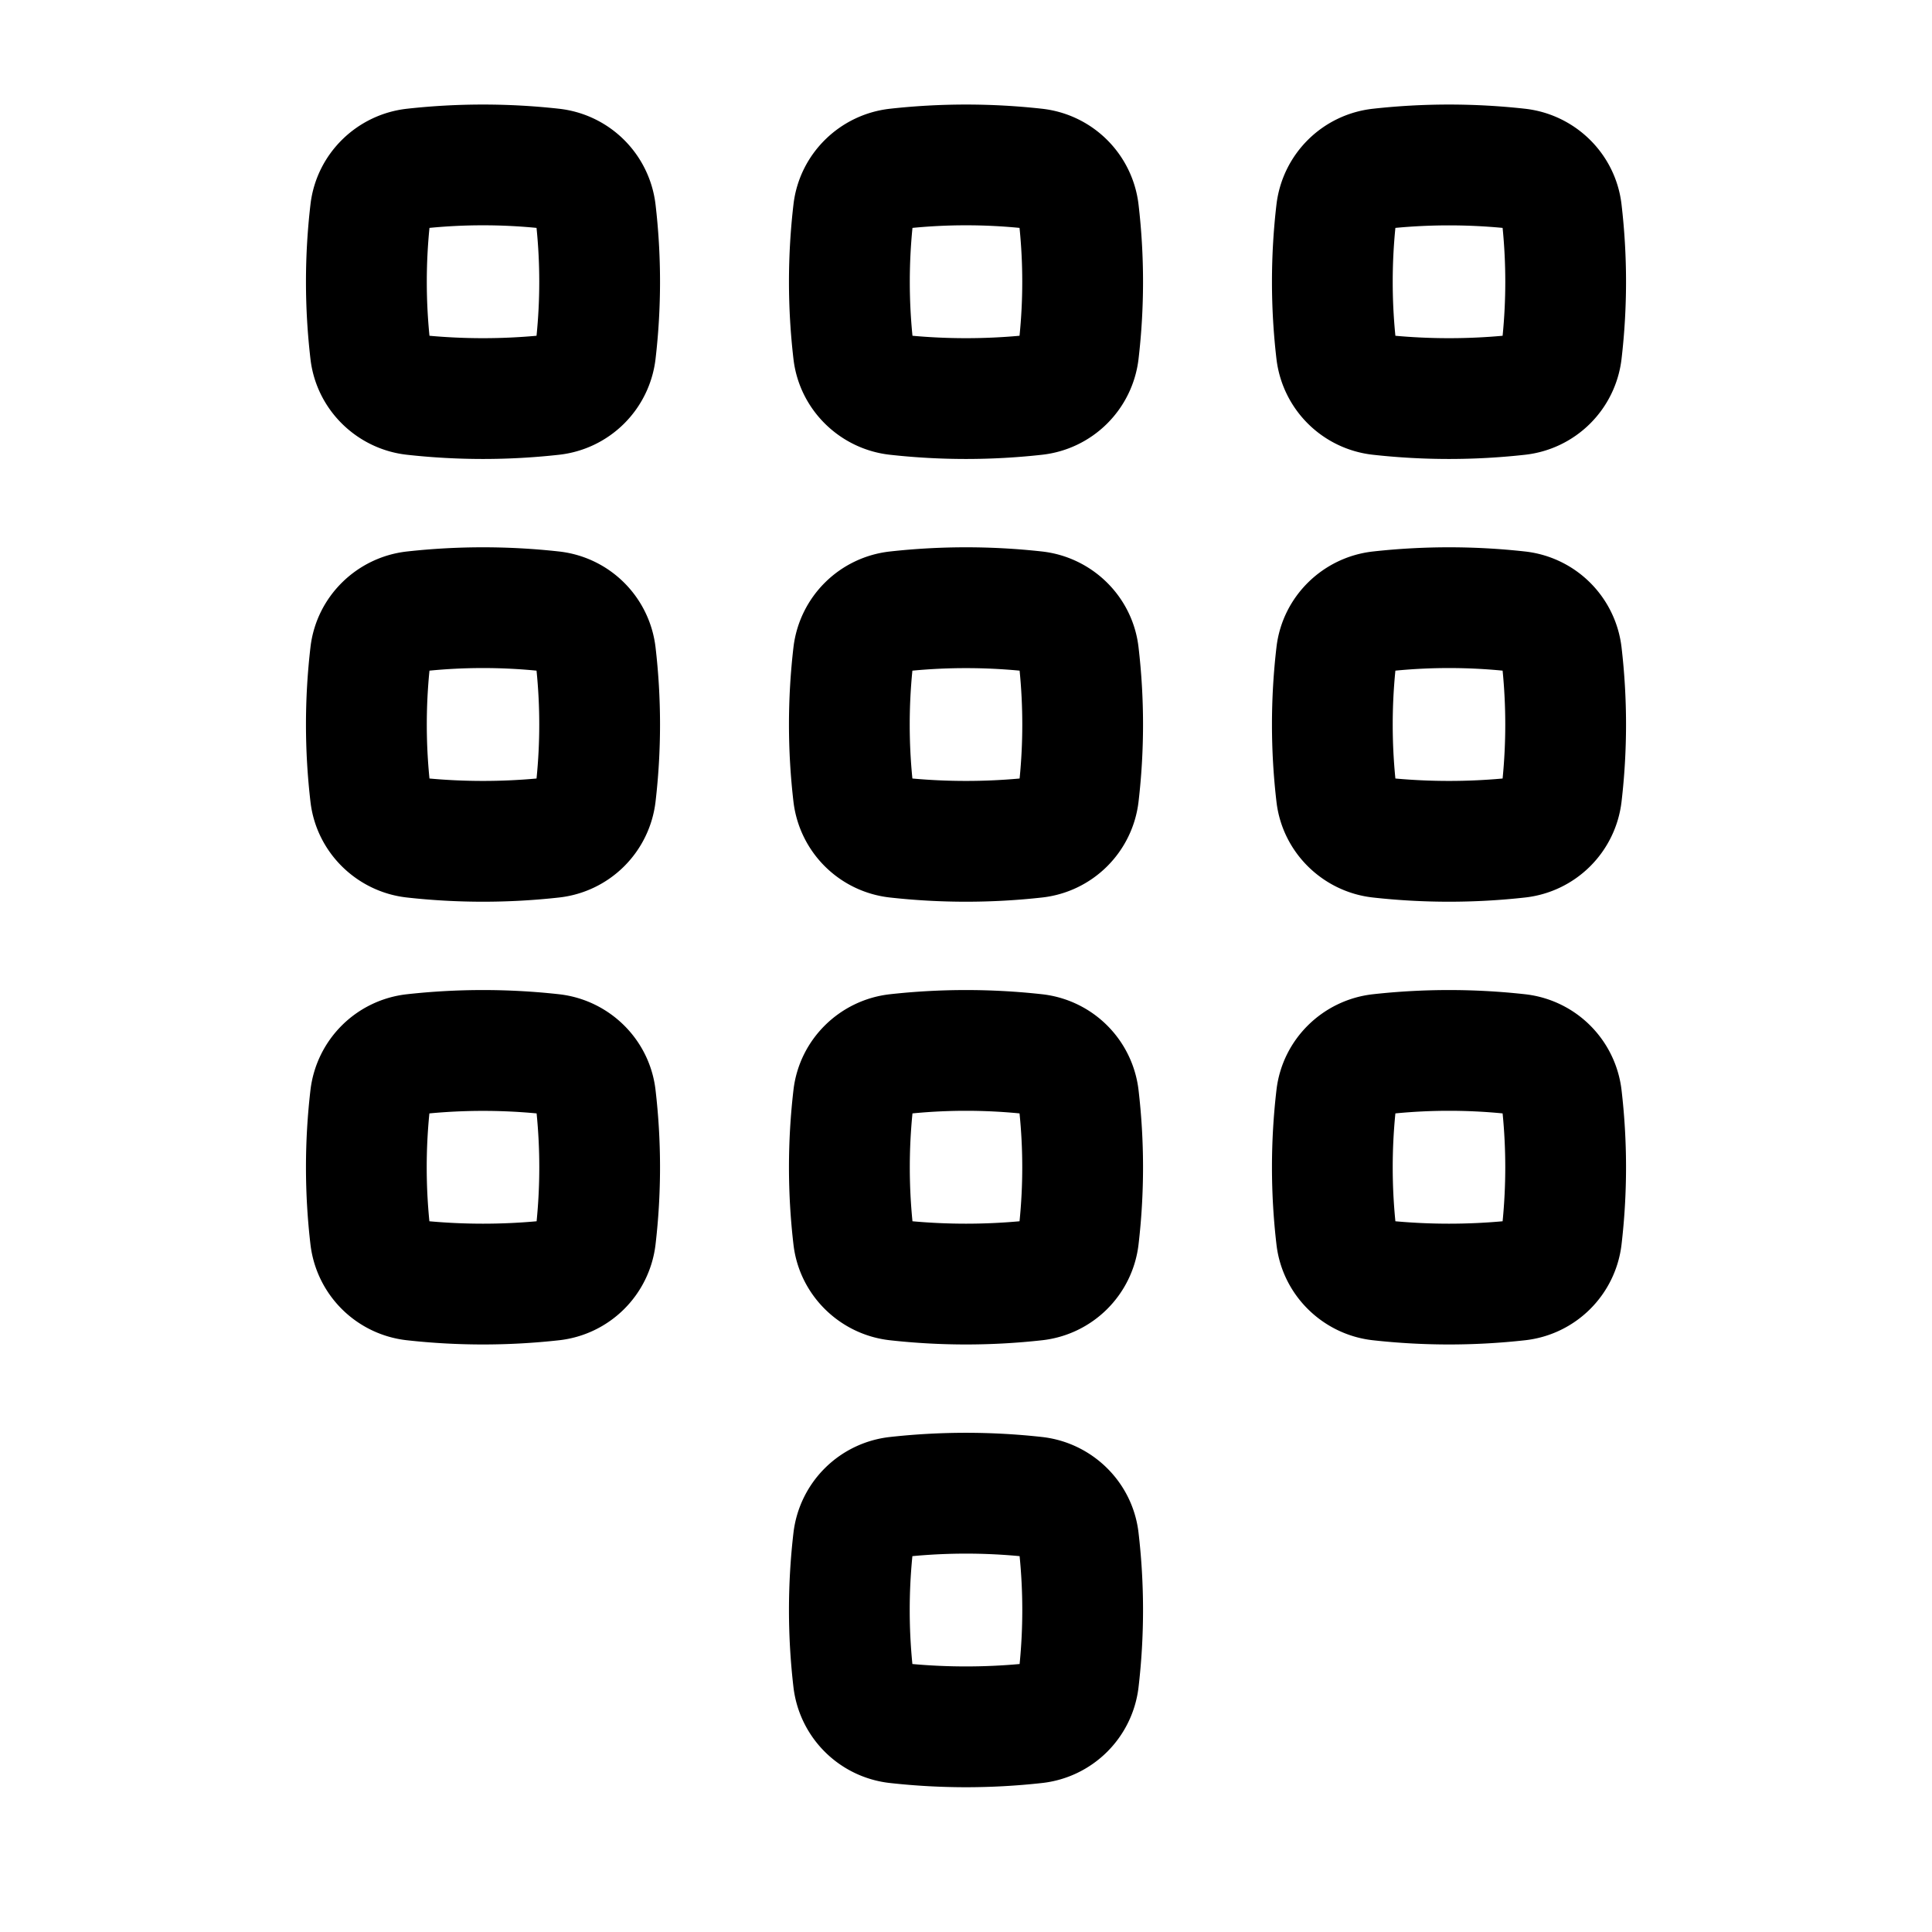 <?xml version="1.0" encoding="iso-8859-1"?>
<!-- Generator: www.svgicons.com -->
<svg xmlns="http://www.w3.org/2000/svg" width="800" height="800" viewBox="0 0 24 24">
<path fill="currentColor" fill-rule="evenodd" d="M6.946 1.351a8.578 8.578 0 0 0-1.892 0c-.62.07-1.123.557-1.197 1.187a8.279 8.279 0 0 0 0 1.924c.074.63.578 1.118 1.197 1.187a8.55 8.55 0 0 0 1.892 0a1.357 1.357 0 0 0 1.197-1.187a8.279 8.279 0 0 0 0-1.924a1.357 1.357 0 0 0-1.197-1.187m-1.611 2.82a6.78 6.78 0 0 1 0-1.34c.44-.043.89-.043 1.33 0c.045.445.045.894 0 1.34c-.44.04-.89.04-1.33 0m7.611-2.82a8.579 8.579 0 0 0-1.892 0c-.62.07-1.123.557-1.197 1.187a8.279 8.279 0 0 0 0 1.924c.074.63.578 1.118 1.197 1.187a8.55 8.55 0 0 0 1.892 0a1.357 1.357 0 0 0 1.197-1.187a8.271 8.271 0 0 0 0-1.924a1.357 1.357 0 0 0-1.197-1.187m-1.611 2.82a6.787 6.787 0 0 1 0-1.34c.44-.043.89-.043 1.33 0c.045.445.045.894 0 1.34c-.44.04-.89.04-1.33 0m5.719-2.82a8.579 8.579 0 0 1 1.892 0c.62.07 1.123.557 1.197 1.187a8.271 8.271 0 0 1 0 1.924a1.357 1.357 0 0 1-1.197 1.187a8.55 8.55 0 0 1-1.892 0a1.357 1.357 0 0 1-1.197-1.187a8.271 8.271 0 0 1 0-1.924a1.357 1.357 0 0 1 1.197-1.187m.28 1.48a6.787 6.787 0 0 0 0 1.34c.44.04.892.04 1.332 0a6.772 6.772 0 0 0 0-1.34a7.096 7.096 0 0 0-1.332 0M6.946 6.851a8.578 8.578 0 0 0-1.892 0c-.62.07-1.123.557-1.197 1.187a8.279 8.279 0 0 0 0 1.924c.074.63.578 1.118 1.197 1.187a8.55 8.55 0 0 0 1.892 0a1.357 1.357 0 0 0 1.197-1.187a8.279 8.279 0 0 0 0-1.924a1.357 1.357 0 0 0-1.197-1.187m-1.611 2.82a6.78 6.78 0 0 1 0-1.34c.44-.043.89-.043 1.33 0c.045.445.045.894 0 1.34c-.44.04-.89.04-1.33 0m5.719-2.82a8.579 8.579 0 0 1 1.892 0c.62.07 1.123.557 1.197 1.187a8.271 8.271 0 0 1 0 1.924a1.357 1.357 0 0 1-1.197 1.187a8.55 8.55 0 0 1-1.892 0a1.357 1.357 0 0 1-1.197-1.187a8.279 8.279 0 0 1 0-1.924a1.357 1.357 0 0 1 1.197-1.187m.28 1.48a6.787 6.787 0 0 0 0 1.34c.44.04.892.04 1.332 0a6.772 6.772 0 0 0 0-1.34a7.096 7.096 0 0 0-1.332 0m7.612-1.48a8.579 8.579 0 0 0-1.892 0c-.62.07-1.123.557-1.197 1.187a8.271 8.271 0 0 0 0 1.924c.074.63.578 1.118 1.197 1.187a8.55 8.55 0 0 0 1.892 0a1.357 1.357 0 0 0 1.197-1.187a8.271 8.271 0 0 0 0-1.924a1.357 1.357 0 0 0-1.197-1.187m-1.612 2.82a6.787 6.787 0 0 1 0-1.34c.44-.043.892-.043 1.332 0c.044.445.044.894 0 1.34c-.44.04-.892.04-1.332 0m-12.28 2.68a8.582 8.582 0 0 1 1.892 0c.62.07 1.123.557 1.197 1.187a8.279 8.279 0 0 1 0 1.924a1.357 1.357 0 0 1-1.197 1.187a8.55 8.55 0 0 1-1.892 0a1.357 1.357 0 0 1-1.197-1.187a8.279 8.279 0 0 1 0-1.924a1.357 1.357 0 0 1 1.197-1.187m.28 1.48a6.78 6.78 0 0 0 0 1.34c.44.04.892.04 1.332 0a6.778 6.778 0 0 0 0-1.34a7.096 7.096 0 0 0-1.331 0m7.611-1.48a8.582 8.582 0 0 0-1.892 0c-.62.07-1.123.557-1.197 1.187a8.279 8.279 0 0 0 0 1.924c.074.63.578 1.118 1.197 1.187a8.55 8.55 0 0 0 1.892 0a1.357 1.357 0 0 0 1.197-1.187a8.271 8.271 0 0 0 0-1.924a1.357 1.357 0 0 0-1.197-1.187m-1.611 2.82a6.787 6.787 0 0 1 0-1.34c.44-.043.89-.043 1.33 0c.045.445.045.894 0 1.34c-.44.04-.89.04-1.33 0m-.281 2.68a8.582 8.582 0 0 1 1.892 0c.62.07 1.123.557 1.197 1.187a8.271 8.271 0 0 1 0 1.924a1.357 1.357 0 0 1-1.197 1.187a8.55 8.55 0 0 1-1.892 0a1.357 1.357 0 0 1-1.197-1.187a8.279 8.279 0 0 1 0-1.924a1.357 1.357 0 0 1 1.197-1.187m.28 1.48a6.787 6.787 0 0 0 0 1.34c.44.04.892.04 1.332 0a6.772 6.772 0 0 0 0-1.34a7.096 7.096 0 0 0-1.332 0m7.612-6.98a8.582 8.582 0 0 0-1.892 0c-.62.07-1.123.557-1.197 1.187a8.271 8.271 0 0 0 0 1.924c.074.63.578 1.118 1.197 1.187a8.55 8.55 0 0 0 1.892 0a1.357 1.357 0 0 0 1.197-1.187a8.271 8.271 0 0 0 0-1.924a1.357 1.357 0 0 0-1.197-1.187m-1.612 2.82a6.787 6.787 0 0 1 0-1.34c.44-.043.892-.043 1.332 0c.044.445.044.894 0 1.34c-.44.04-.892.04-1.332 0" clip-rule="evenodd"/>
</svg>